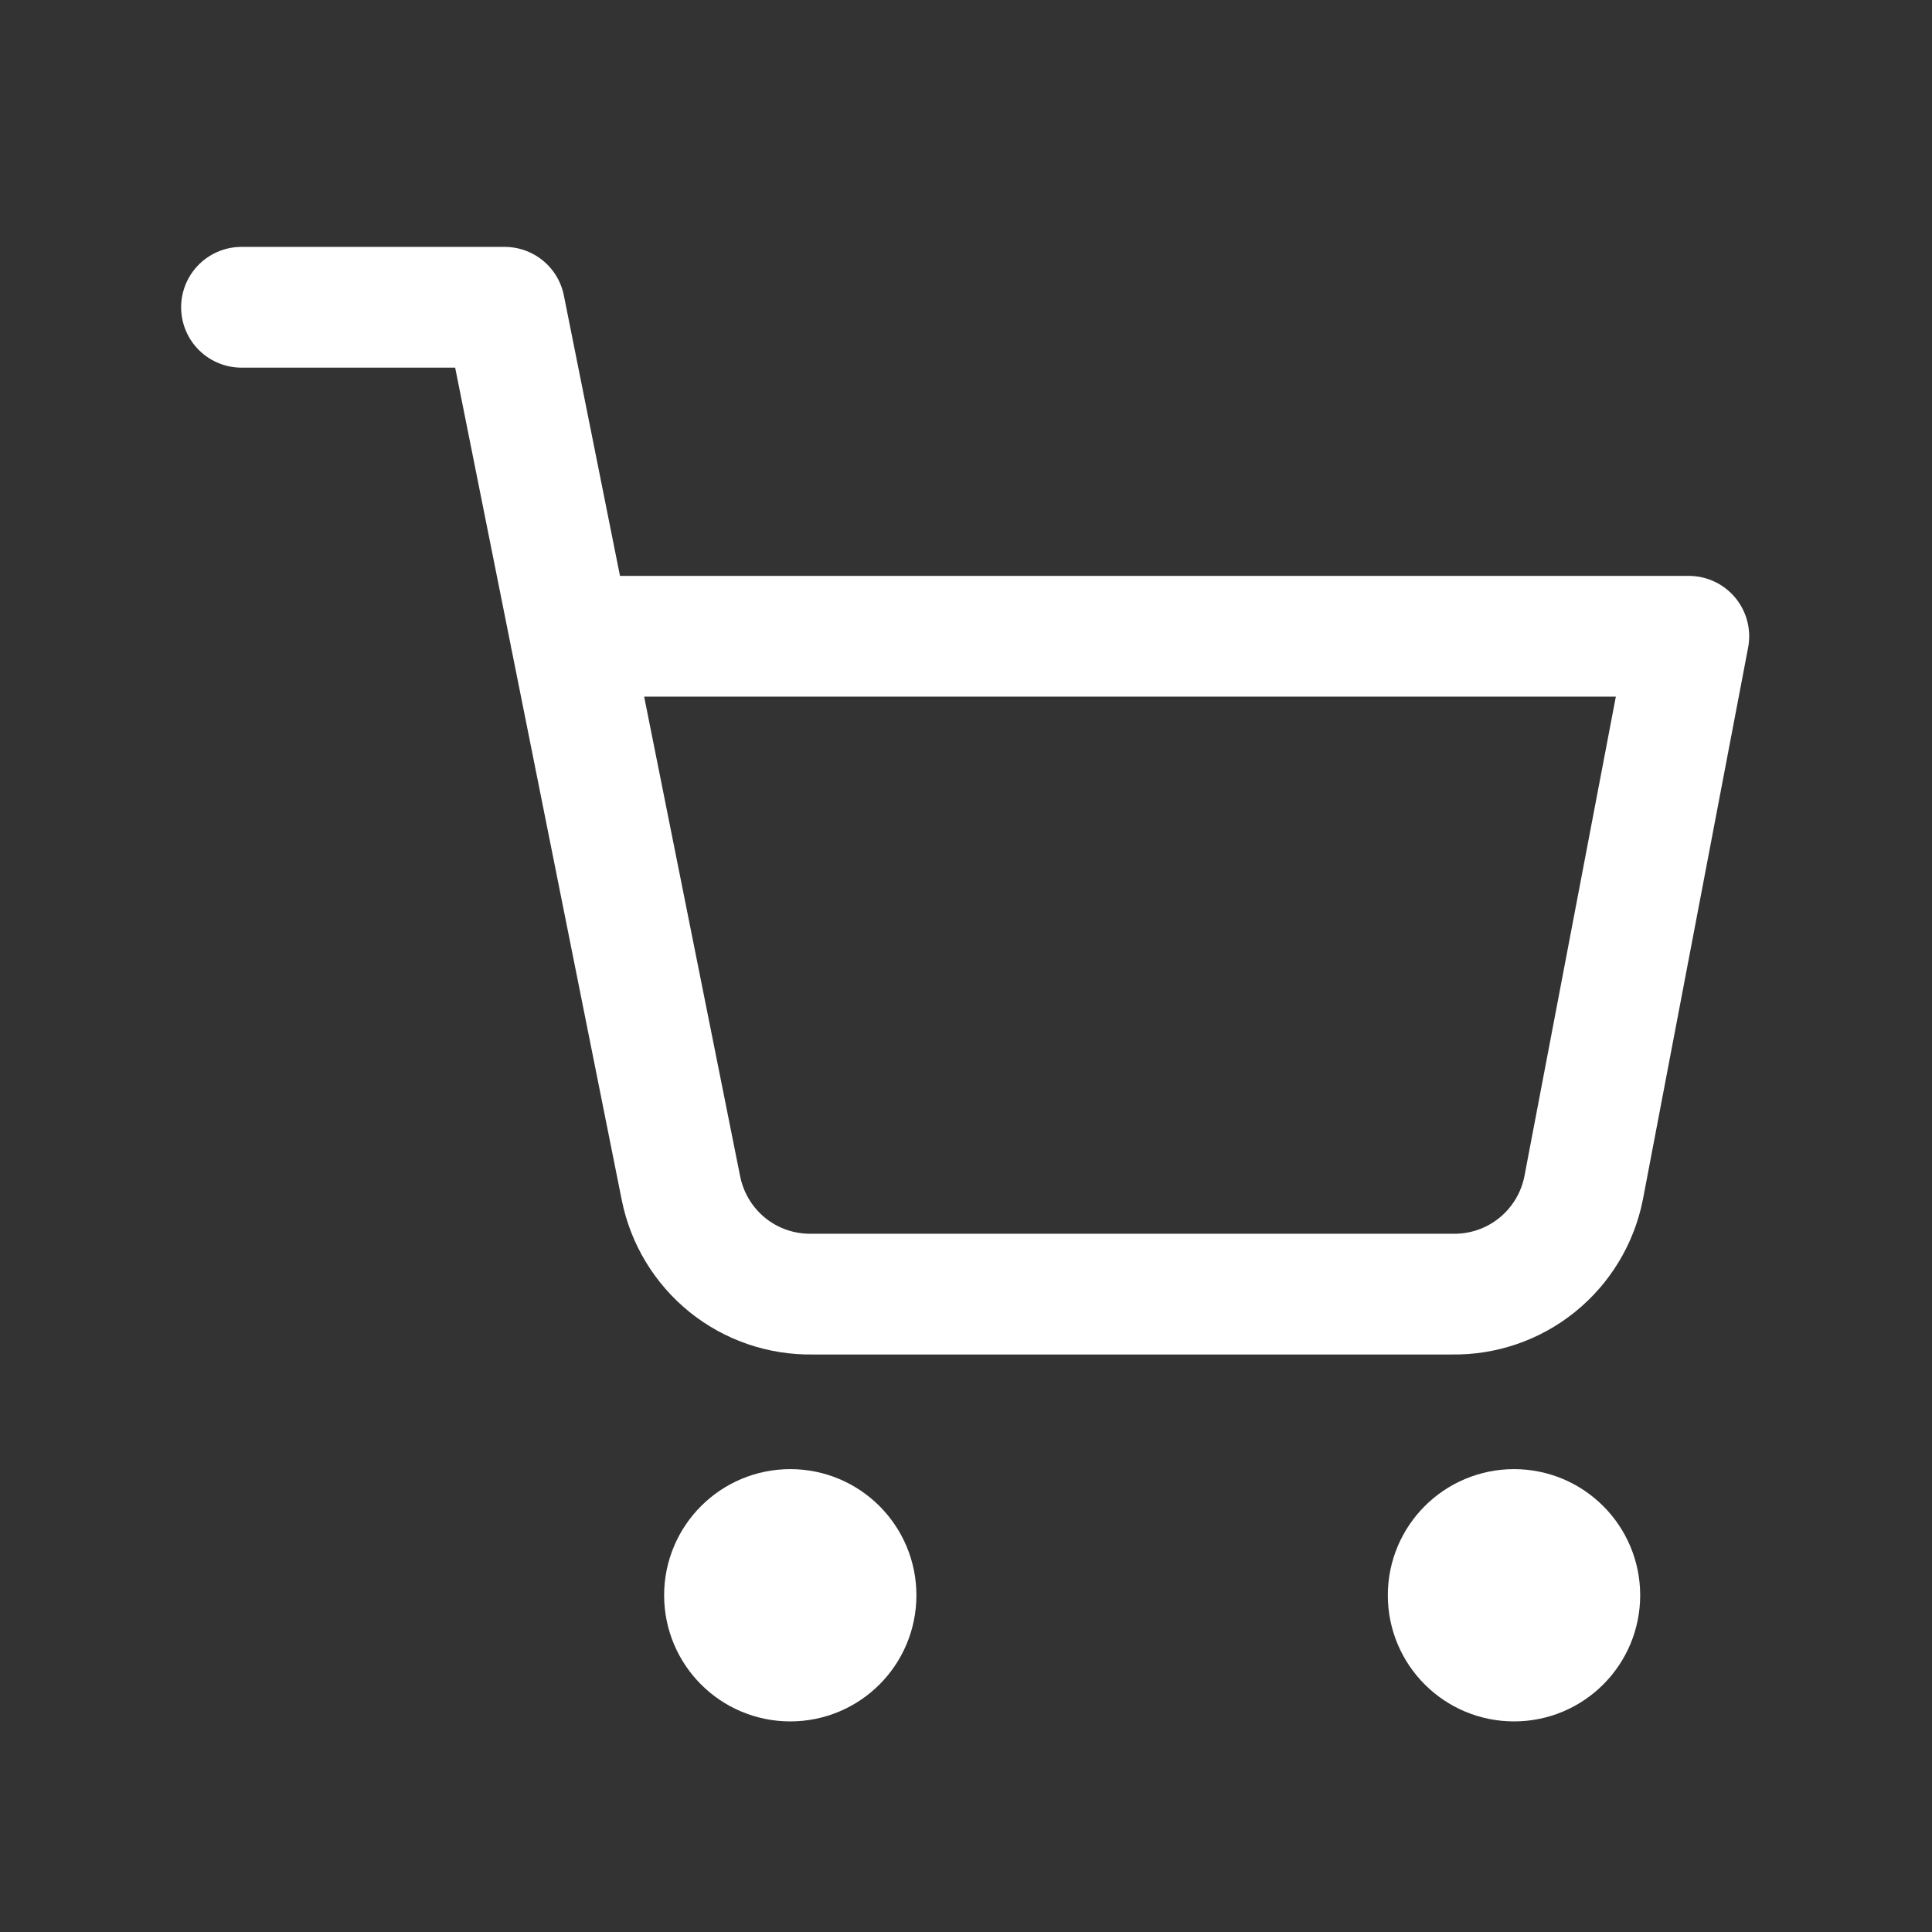 <svg width="24" height="24" viewBox="0 0 24 24" fill="none" xmlns="http://www.w3.org/2000/svg">
<rect x="0" y="0" width="24" height="24" fill="#333333" stroke="none"/>
<path d="M3 3.817H6.269L8.459 14.76C8.534 15.136 8.739 15.474 9.037 15.715C9.336 15.956 9.71 16.083 10.094 16.076H18.037C18.421 16.083 18.794 15.956 19.093 15.715C19.392 15.474 19.597 15.136 19.672 14.76L20.979 7.904H7.086" stroke="white" stroke-width="1.5" stroke-linecap="round" stroke-linejoin="round"/>
<path d="M9.817 20.634C10.269 20.634 10.634 20.269 10.634 19.817C10.634 19.366 10.269 19 9.817 19C9.366 19 9 19.366 9 19.817C9 20.269 9.366 20.634 9.817 20.634Z" fill="white" stroke="white" stroke-width="1.5" stroke-linecap="round" stroke-linejoin="round"/>
<path d="M18.808 20.634C19.259 20.634 19.625 20.269 19.625 19.817C19.625 19.366 19.259 19 18.808 19C18.356 19 17.99 19.366 17.99 19.817C17.99 20.269 18.356 20.634 18.808 20.634Z" fill="white" stroke="white" stroke-width="1.5" stroke-linecap="round" stroke-linejoin="round"/>
</svg>
